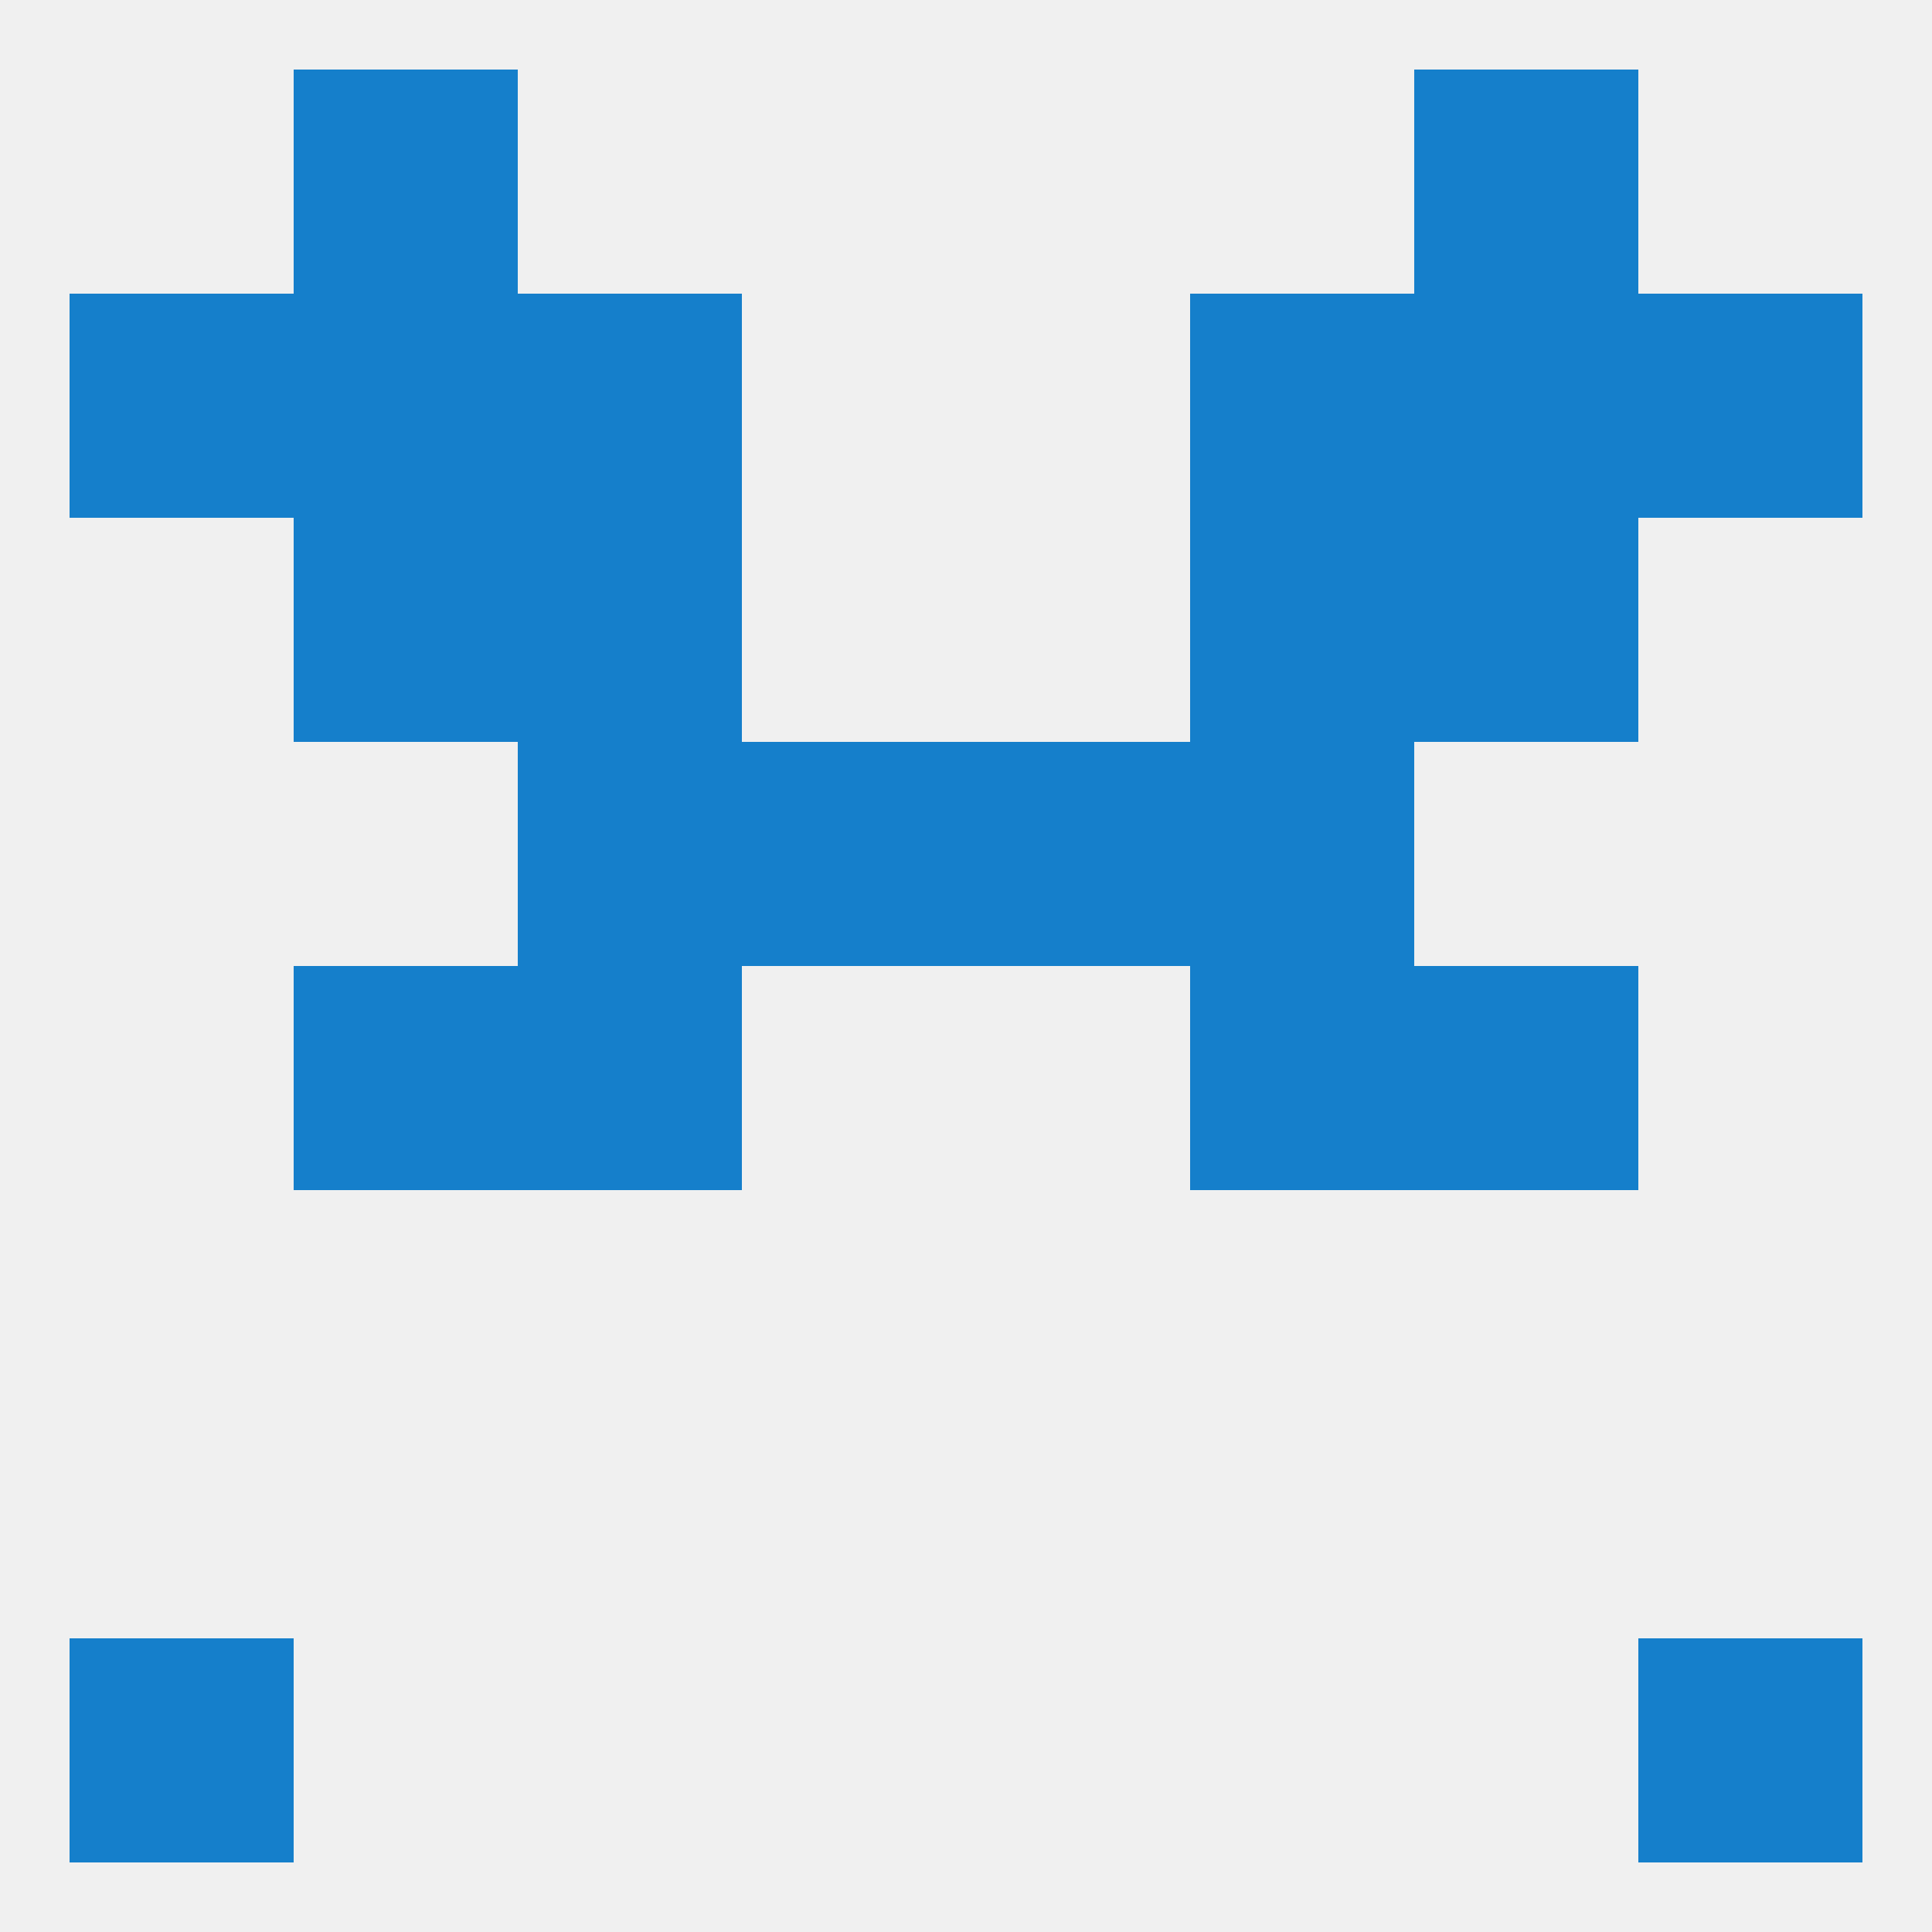 
<!--   <?xml version="1.0"?> -->
<svg version="1.1" baseprofile="full" xmlns="http://www.w3.org/2000/svg" xmlns:xlink="http://www.w3.org/1999/xlink" xmlns:ev="http://www.w3.org/2001/xml-events" width="250" height="250" viewBox="0 0 250 250" >
	<rect width="100%" height="100%" fill="rgba(240,240,240,255)"/>

	<rect x="38" y="125" width="29" height="29" fill="rgba(21,127,203,255)"/>
	<rect x="183" y="125" width="29" height="29" fill="rgba(21,127,203,255)"/>
	<rect x="67" y="125" width="29" height="29" fill="rgba(21,127,203,255)"/>
	<rect x="154" y="125" width="29" height="29" fill="rgba(21,127,203,255)"/>
	<rect x="67" y="38" width="29" height="29" fill="rgba(21,127,203,255)"/>
	<rect x="154" y="38" width="29" height="29" fill="rgba(21,127,203,255)"/>
	<rect x="38" y="38" width="29" height="29" fill="rgba(21,127,203,255)"/>
	<rect x="183" y="38" width="29" height="29" fill="rgba(21,127,203,255)"/>
	<rect x="9" y="38" width="29" height="29" fill="rgba(21,127,203,255)"/>
	<rect x="212" y="38" width="29" height="29" fill="rgba(21,127,203,255)"/>
	<rect x="38" y="9" width="29" height="29" fill="rgba(21,127,203,255)"/>
	<rect x="183" y="9" width="29" height="29" fill="rgba(21,127,203,255)"/>
	<rect x="9" y="212" width="29" height="29" fill="rgba(21,127,203,255)"/>
	<rect x="212" y="212" width="29" height="29" fill="rgba(21,127,203,255)"/>
	<rect x="67" y="67" width="29" height="29" fill="rgba(21,127,203,255)"/>
	<rect x="154" y="67" width="29" height="29" fill="rgba(21,127,203,255)"/>
	<rect x="38" y="67" width="29" height="29" fill="rgba(21,127,203,255)"/>
	<rect x="183" y="67" width="29" height="29" fill="rgba(21,127,203,255)"/>
	<rect x="96" y="96" width="29" height="29" fill="rgba(21,127,203,255)"/>
	<rect x="125" y="96" width="29" height="29" fill="rgba(21,127,203,255)"/>
	<rect x="67" y="96" width="29" height="29" fill="rgba(21,127,203,255)"/>
	<rect x="154" y="96" width="29" height="29" fill="rgba(21,127,203,255)"/>
</svg>